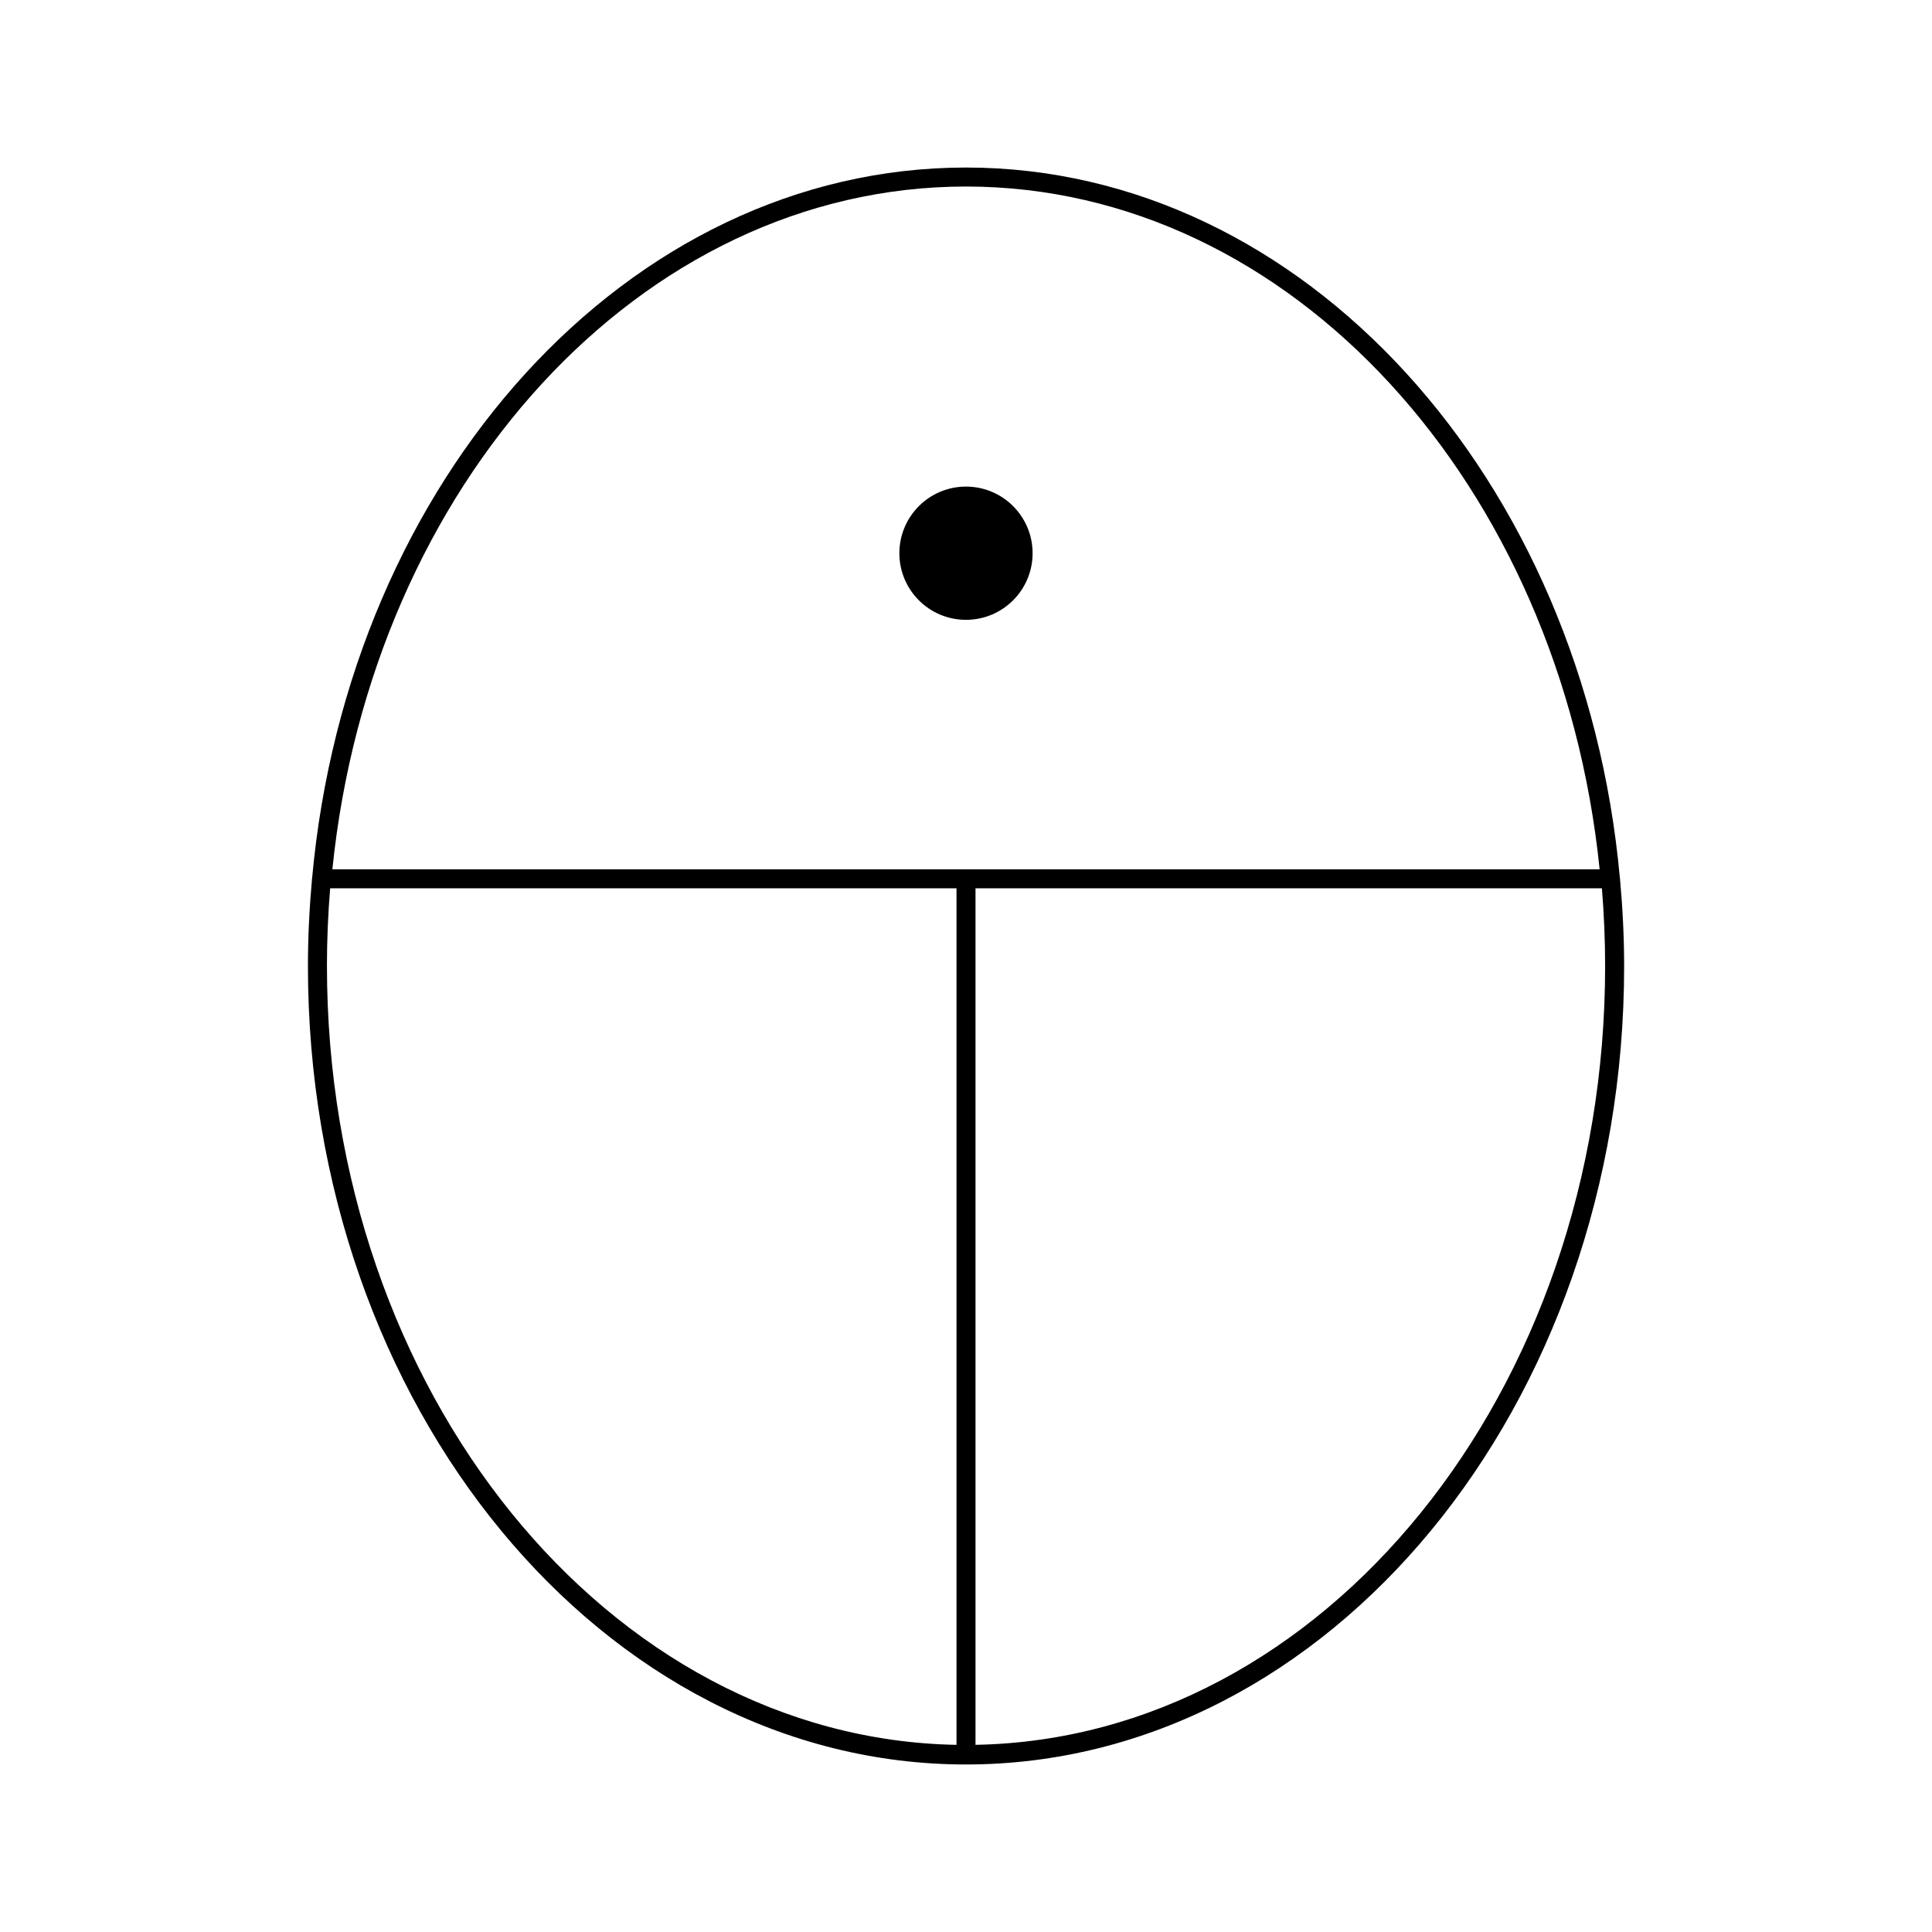 <?xml version="1.0" encoding="UTF-8"?>
<!-- Uploaded to: ICON Repo, www.svgrepo.com, Generator: ICON Repo Mixer Tools -->
<svg fill="#000000" width="800px" height="800px" version="1.1" viewBox="144 144 512 512" xmlns="http://www.w3.org/2000/svg">
 <g>
  <path d="m573.32 376.97c0-0.031 0.039-0.051 0.039-0.09 0-0.059-0.07-0.102-0.07-0.172-9.594-105.75-83.621-188.31-173.29-188.31-89.691 0-163.73 82.594-173.29 188.38 0 0.039-0.051 0.07-0.051 0.121 0 0.02 0.02 0.039 0.02 0.059-0.672 7.578-1.074 15.258-1.074 23.047 0 116.67 78.23 211.6 174.4 211.6s174.41-94.93 174.41-211.6c-0.004-7.781-0.406-15.449-1.09-23.027zm-173.32-183.54c86.262 0 157.52 79.109 167.92 180.94h-335.84c10.398-101.83 81.656-180.94 167.92-180.94zm-169.36 206.56c0-6.953 0.301-13.816 0.855-20.586h165.99v227c-92.219-1.672-166.84-93.547-166.84-206.41zm171.88 206.4v-226.98h166c0.555 6.769 0.855 13.645 0.855 20.586 0.004 112.86-74.633 204.74-166.85 206.4z"/>
  <path d="m417.65 290.61c0 9.746-7.902 17.652-17.652 17.652s-17.656-7.906-17.656-17.652c0-9.75 7.906-17.656 17.656-17.656s17.652 7.906 17.652 17.656"/>
 </g>
</svg>